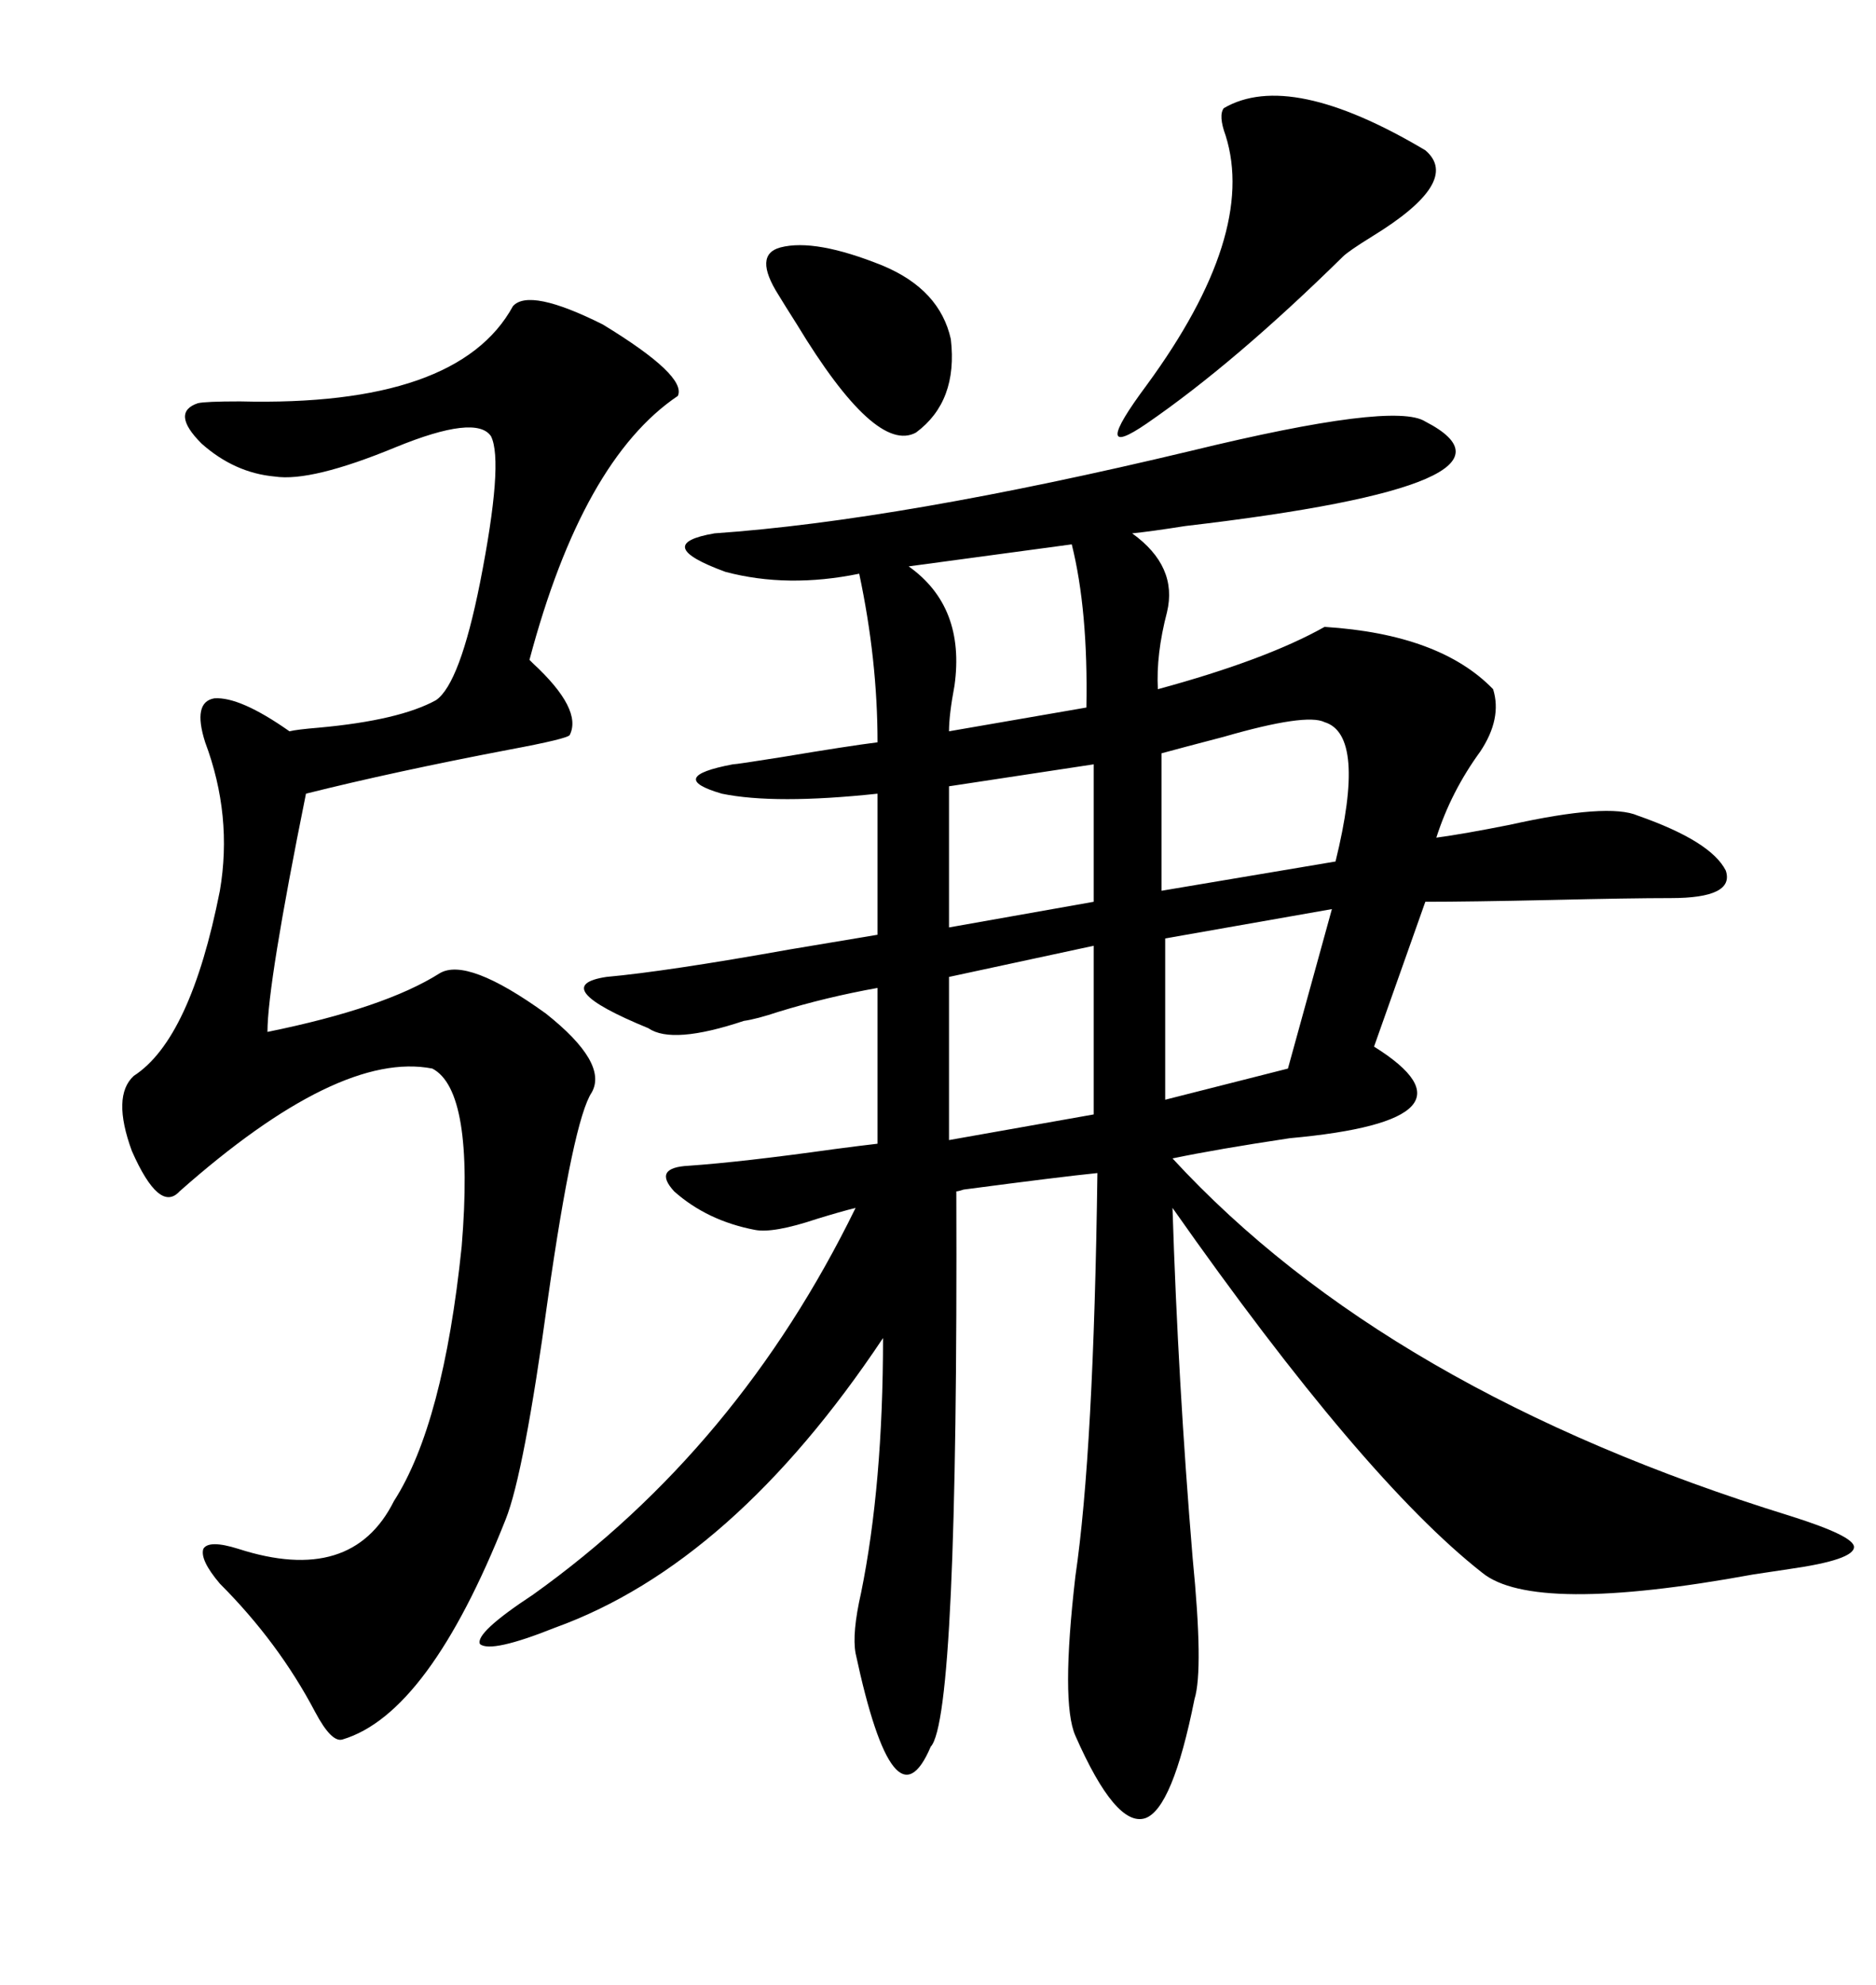 <svg xmlns="http://www.w3.org/2000/svg" xmlns:xlink="http://www.w3.org/1999/xlink" width="300" height="317.285"><path d="M227.93 67.38L227.93 67.38Q247.27 77.34 189.55 84.08L189.55 84.08Q183.98 84.96 181.05 85.25L181.05 85.25Q188.38 90.53 186.62 97.85L186.62 97.85Q184.86 104.59 185.16 110.16L185.16 110.16Q202.44 105.47 211.82 100.20L211.82 100.20Q230.27 101.37 238.77 110.16L238.77 110.16Q240.23 114.84 236.72 120.12L236.72 120.12Q232.03 126.56 229.69 133.89L229.69 133.89Q234.08 133.30 241.41 131.84L241.41 131.84Q257.23 128.32 261.91 130.37L261.91 130.37Q273.63 134.47 275.98 139.16L275.98 139.16Q277.44 143.55 267.19 143.55L267.19 143.55Q260.74 143.55 248.14 143.85L248.14 143.85Q234.96 144.14 227.93 144.14L227.93 144.14L219.73 167.29Q238.48 179.00 206.25 181.93L206.25 181.93Q194.53 183.69 187.50 185.16L187.50 185.16Q221.78 222.36 286.23 242.29L286.23 242.29Q296.48 245.51 296.48 247.27L296.48 247.27Q296.48 249.32 286.23 250.78L286.23 250.78Q284.18 251.07 280.37 251.66L280.37 251.66Q245.21 258.11 237.01 251.37L237.01 251.37Q217.97 236.43 187.50 193.07L187.50 193.07Q188.38 220.90 190.72 249.02L190.72 249.02Q192.48 266.89 191.02 271.58L191.02 271.58Q187.50 289.16 183.11 290.63L183.11 290.63Q178.42 292.09 171.97 277.44L171.97 277.44Q169.63 272.17 171.97 251.95L171.97 251.95Q174.90 232.03 175.49 187.50L175.49 187.50Q169.63 188.09 154.10 190.14L154.10 190.14Q153.22 190.43 152.93 190.43L152.93 190.43Q153.22 274.51 148.83 279.20L148.83 279.20Q142.97 292.97 136.82 264.26L136.82 264.26Q136.23 261.04 137.70 254.59L137.70 254.59Q141.21 237.30 141.21 213.87L141.21 213.87Q117.19 249.90 88.77 260.16L88.77 260.16Q78.52 264.26 76.76 262.79L76.76 262.79Q75.88 261.04 85.25 254.88L85.25 254.88Q118.07 231.45 136.82 193.07L136.82 193.07Q134.47 193.65 130.66 194.82L130.66 194.82Q123.63 197.17 120.70 196.58L120.70 196.58Q113.09 195.12 107.81 190.43L107.81 190.43Q104.30 186.62 110.16 186.33L110.16 186.33Q118.65 185.74 133.30 183.69L133.30 183.69Q137.70 183.11 140.33 182.81L140.33 182.81L140.33 157.91Q132.13 159.38 124.51 161.72L124.51 161.72Q121.00 162.89 118.95 163.18L118.95 163.18Q107.52 166.99 103.71 164.36L103.71 164.36Q87.30 157.62 96.97 156.15L96.97 156.15Q106.64 155.27 126.27 151.76L126.27 151.76Q135.06 150.29 140.33 149.41L140.33 149.41L140.33 126.86Q123.93 128.61 115.43 126.86L115.43 126.86Q106.35 124.22 117.19 122.17L117.19 122.17Q117.77 122.17 125.10 121.00L125.10 121.00Q135.64 119.24 140.33 118.65L140.33 118.65Q140.33 105.47 137.40 91.70L137.40 91.70Q125.98 94.04 116.02 91.41L116.02 91.41Q104.00 87.01 114.26 85.25L114.26 85.25Q143.85 83.20 190.43 72.07L190.43 72.07Q222.95 64.16 227.93 67.38ZM82.03 48.93L82.03 48.93Q84.67 46.00 96.39 51.86L96.39 51.86Q109.86 60.06 108.40 63.28L108.40 63.28Q93.16 73.54 84.67 105.47L84.67 105.47Q84.67 105.47 85.25 106.05L85.25 106.05Q93.16 113.38 91.11 117.48L91.11 117.48Q90.82 118.07 81.45 119.82L81.45 119.82Q62.99 123.34 48.93 126.86L48.93 126.86Q42.77 157.32 42.77 164.94L42.77 164.94Q61.52 161.13 70.31 155.57L70.31 155.57Q74.71 152.93 87.30 162.01L87.30 162.01Q97.27 169.92 94.63 174.61L94.63 174.61Q91.70 179.00 87.60 207.71L87.60 207.71Q83.79 235.55 80.86 242.87L80.86 242.87Q68.55 273.93 54.79 278.03L54.79 278.03Q53.03 278.61 50.39 273.63L50.39 273.63Q44.53 262.50 35.16 253.13L35.16 253.13Q31.93 249.32 32.52 247.56L32.52 247.56Q33.40 246.09 38.09 247.56L38.09 247.56Q56.25 253.42 62.99 239.94L62.99 239.94Q70.90 227.64 73.83 199.22L73.83 199.22Q75.88 174.32 69.14 170.80L69.14 170.80Q54.20 167.87 28.71 190.43L28.71 190.43Q25.49 193.95 21.09 183.98L21.09 183.98Q17.87 175.20 21.39 171.97L21.39 171.97Q30.47 166.11 35.16 142.38L35.16 142.38Q37.21 130.37 32.81 118.65L32.81 118.65Q30.76 112.21 34.28 111.62L34.28 111.62Q38.38 111.33 46.29 116.89L46.29 116.89Q47.46 116.60 50.98 116.31L50.98 116.31Q63.87 115.14 69.73 111.91L69.73 111.91Q73.54 109.28 76.76 93.16L76.76 93.16Q80.57 73.83 78.52 69.73L78.52 69.73Q76.17 66.21 63.28 71.48L63.28 71.48Q49.80 77.05 43.95 76.17L43.95 76.17Q37.50 75.59 32.23 70.90L32.23 70.90Q27.25 65.92 31.64 64.45L31.64 64.45Q32.81 64.16 38.38 64.16L38.38 64.16Q73.24 65.04 82.03 48.93ZM195.70 17.29L195.70 17.29Q206.25 11.13 227.93 24.02L227.93 24.02Q233.79 29.00 219.43 37.79L219.43 37.79Q215.63 40.14 214.75 41.02L214.75 41.02Q197.46 58.01 183.40 67.68L183.40 67.68Q174.02 74.12 183.40 61.52L183.40 61.52Q200.98 37.50 196.00 21.68L196.00 21.68Q194.82 18.46 195.70 17.29ZM211.82 115.43L211.82 115.43Q208.89 113.96 195.70 117.77L195.70 117.77Q188.96 119.53 185.74 120.41L185.74 120.41L185.74 142.38L213.57 137.70Q218.55 117.48 211.82 115.43ZM174.90 178.13L174.90 151.17L151.76 156.15L151.76 182.23L174.90 178.13ZM171.39 87.01L171.39 87.01L145.31 90.53Q154.39 96.97 152.64 109.57L152.64 109.57Q151.76 114.26 151.76 116.89L151.76 116.89L173.73 113.09Q174.02 97.56 171.39 87.01ZM205.96 170.80L212.99 145.31L186.33 150L186.33 175.78L205.96 170.80ZM124.51 47.17L124.51 47.17Q120.41 40.72 124.80 39.55L124.80 39.55Q130.37 38.09 141.21 42.48L141.21 42.48Q150.29 46.29 152.05 54.20L152.05 54.20Q153.22 64.16 146.48 69.14L146.48 69.14Q140.04 72.66 127.44 51.86L127.44 51.86Q125.39 48.63 124.51 47.17ZM174.90 144.14L174.90 122.17L151.76 125.68L151.76 148.24L174.90 144.14Z"/></svg>
